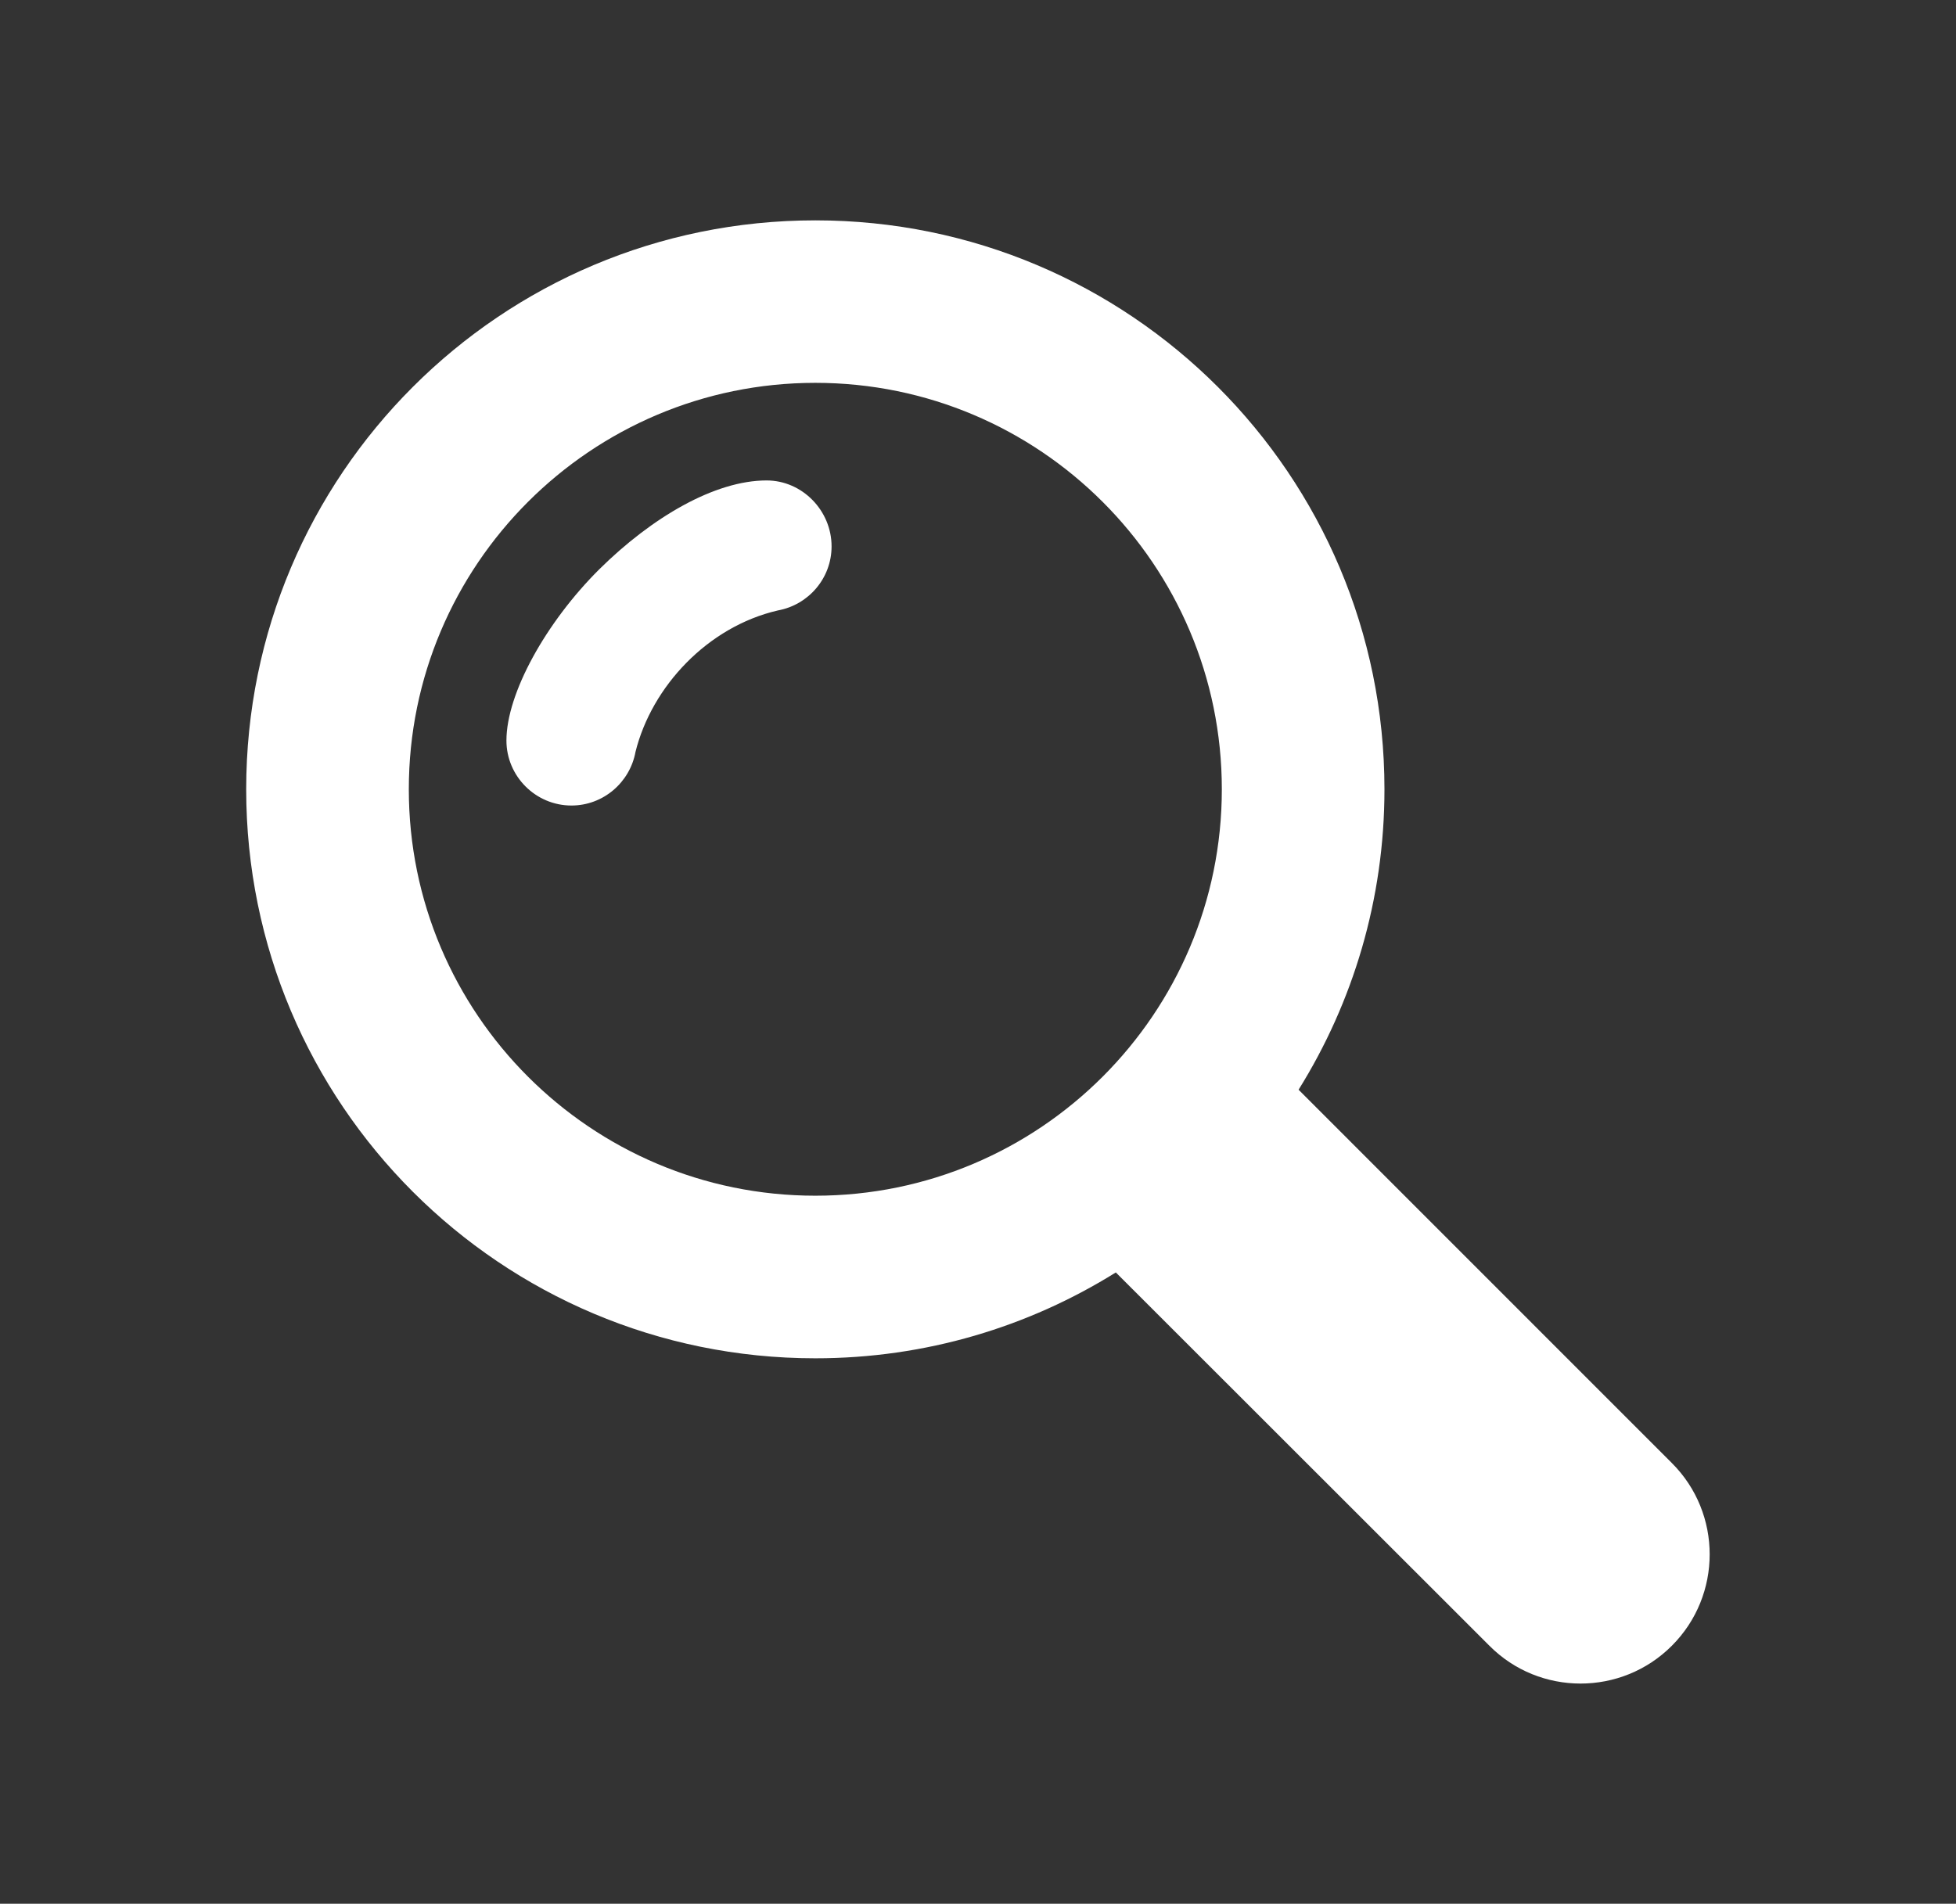 <?xml version="1.0" encoding="utf-8"?>
<!-- Generator: Adobe Illustrator 17.0.0, SVG Export Plug-In . SVG Version: 6.00 Build 0)  -->
<!DOCTYPE svg PUBLIC "-//W3C//DTD SVG 1.1//EN" "http://www.w3.org/Graphics/SVG/1.1/DTD/svg11.dtd">
<svg version="1.1" id="Capa_1" xmlns="http://www.w3.org/2000/svg" xmlns:xlink="http://www.w3.org/1999/xlink" x="0px" y="0px"
	 width="18.655px" height="18.16px" viewBox="119.548 270.798 18.655 18.16" enable-background="new 119.548 270.798 18.655 18.16"
	 xml:space="preserve">
<rect x="119.548" y="270.798" width="18.655" height="18.16" fill="#333333" stroke="none"/>
<path fill-rule="evenodd" clip-rule="evenodd" fill="#FFFFFF" d="M127.479,276.01c0-0.341-0.279-0.629-0.62-0.629
	c-0.493,0-1.092,0.35-1.594,0.846c-0.512,0.509-0.887,1.188-0.887,1.635c0,0.341,0.279,0.62,0.62,0.62
	c0.304,0,0.558-0.221,0.611-0.512c0.155-0.623,0.688-1.194,1.358-1.349C127.259,276.568,127.479,276.314,127.479,276.01z
	 M131.933,281.193c0.518-0.831,0.819-1.814,0.819-2.866c0-2.999-2.428-5.427-5.428-5.427c-2.999,0-5.428,2.428-5.428,5.427
	c0,3,2.428,5.428,5.428,5.428c1.055,0,2.035-0.301,2.866-0.819l3.563,3.561c0.478,0.481,1.26,0.481,1.74,0
	c0.481-0.481,0.481-1.263,0-1.743L131.933,281.193z M127.324,282.204c-2.14,0-3.877-1.737-3.877-3.877
	c0-2.14,1.737-3.877,3.877-3.877c2.14,0,3.877,1.737,3.877,3.877C131.201,280.467,129.464,282.204,127.324,282.204z"/>
</svg>
